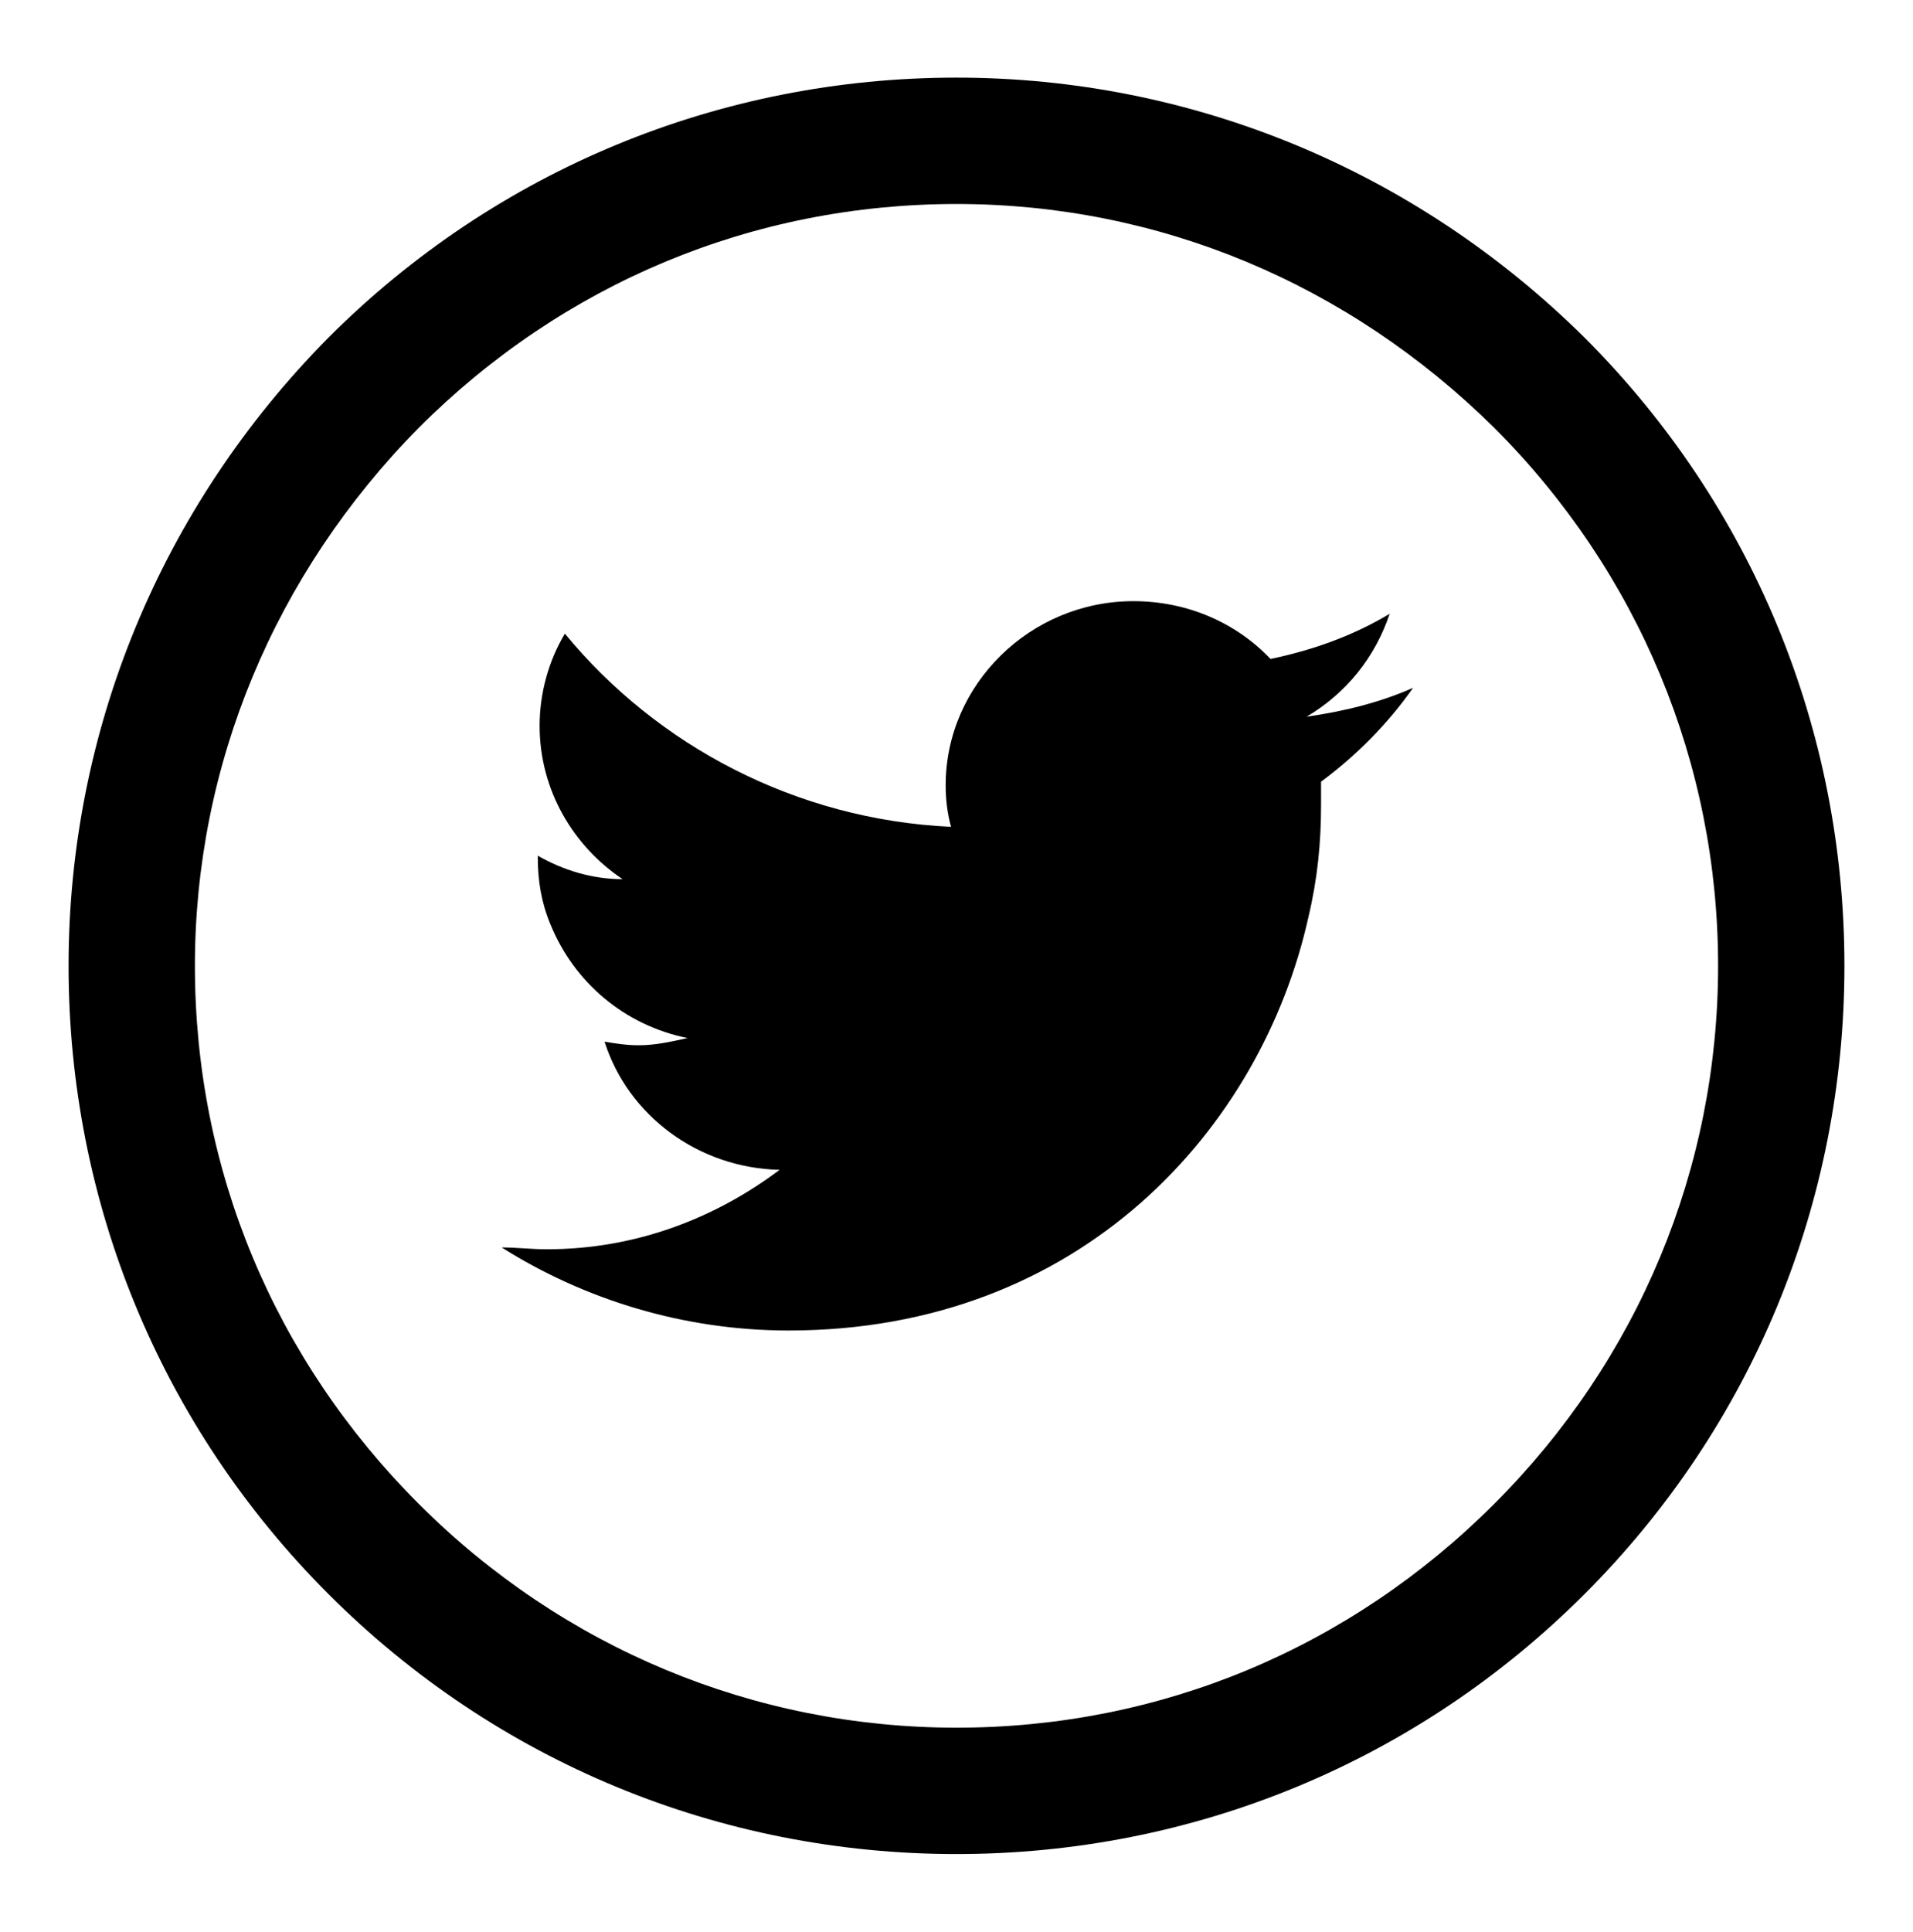 <svg xmlns="http://www.w3.org/2000/svg" xmlns:xlink="http://www.w3.org/1999/xlink" id="Calque_1" x="0px" y="0px" viewBox="0 0 106 107" style="enable-background:new 0 0 106 107;" xml:space="preserve">
<path d="M53,102.7c-13.1,0-25.5-5.1-34.8-14.4S3.8,66.6,3.8,53.5c0-13,5.1-25.4,14.4-34.8C27.5,9.4,39.9,4.3,53,4.3  c13,0,25.4,5.1,34.8,14.4l0,0c9.3,9.3,14.4,21.7,14.4,34.8S97.1,79,87.8,88.3S66.1,102.7,53,102.7z M53,11.3  c-11.3,0-21.8,4.4-29.8,12.4c-8,8.1-12.4,18.7-12.4,29.8c0,11.3,4.4,21.8,12.4,29.8S41.8,95.7,53,95.7c11.3,0,21.8-4.4,29.8-12.4  s12.4-18.6,12.4-29.8s-4.4-21.8-12.4-29.8C74.7,15.7,64.2,11.3,53,11.3z"></path>
<path d="M78.3,38.1c-1.8,0.8-3.8,1.3-5.9,1.6c2.2-1.3,3.8-3.3,4.6-5.7c-2,1.2-4.2,2-6.6,2.5c-1.9-2-4.6-3.2-7.6-3.2  c-5.7,0-10.4,4.6-10.4,10.2c0,0.8,0.1,1.6,0.3,2.3c-8.6-0.4-16.3-4.5-21.4-10.7c-0.9,1.5-1.4,3.3-1.4,5.1c0,3.6,1.9,6.7,4.6,8.5  c-1.7,0-3.3-0.5-4.7-1.3c0,0.1,0,0.1,0,0.1c0,1.3,0.2,2.5,0.7,3.7c1.3,3.2,4.1,5.6,7.6,6.3c-0.9,0.2-1.8,0.4-2.7,0.4  c-0.7,0-1.3-0.1-1.9-0.2c1.3,4.1,5.2,7,9.7,7.1c-3.6,2.7-8,4.4-12.9,4.4c-0.9,0-1.6-0.1-2.5-0.1c4.6,2.9,10.1,4.6,15.9,4.6  c16.2,0,26.2-11.2,28.8-22.9c0.5-2.1,0.7-4.1,0.7-6.2c0-0.4,0-0.9,0-1.3C75.1,41.9,76.9,40.1,78.3,38.1L78.3,38.1z"></path>
</svg>